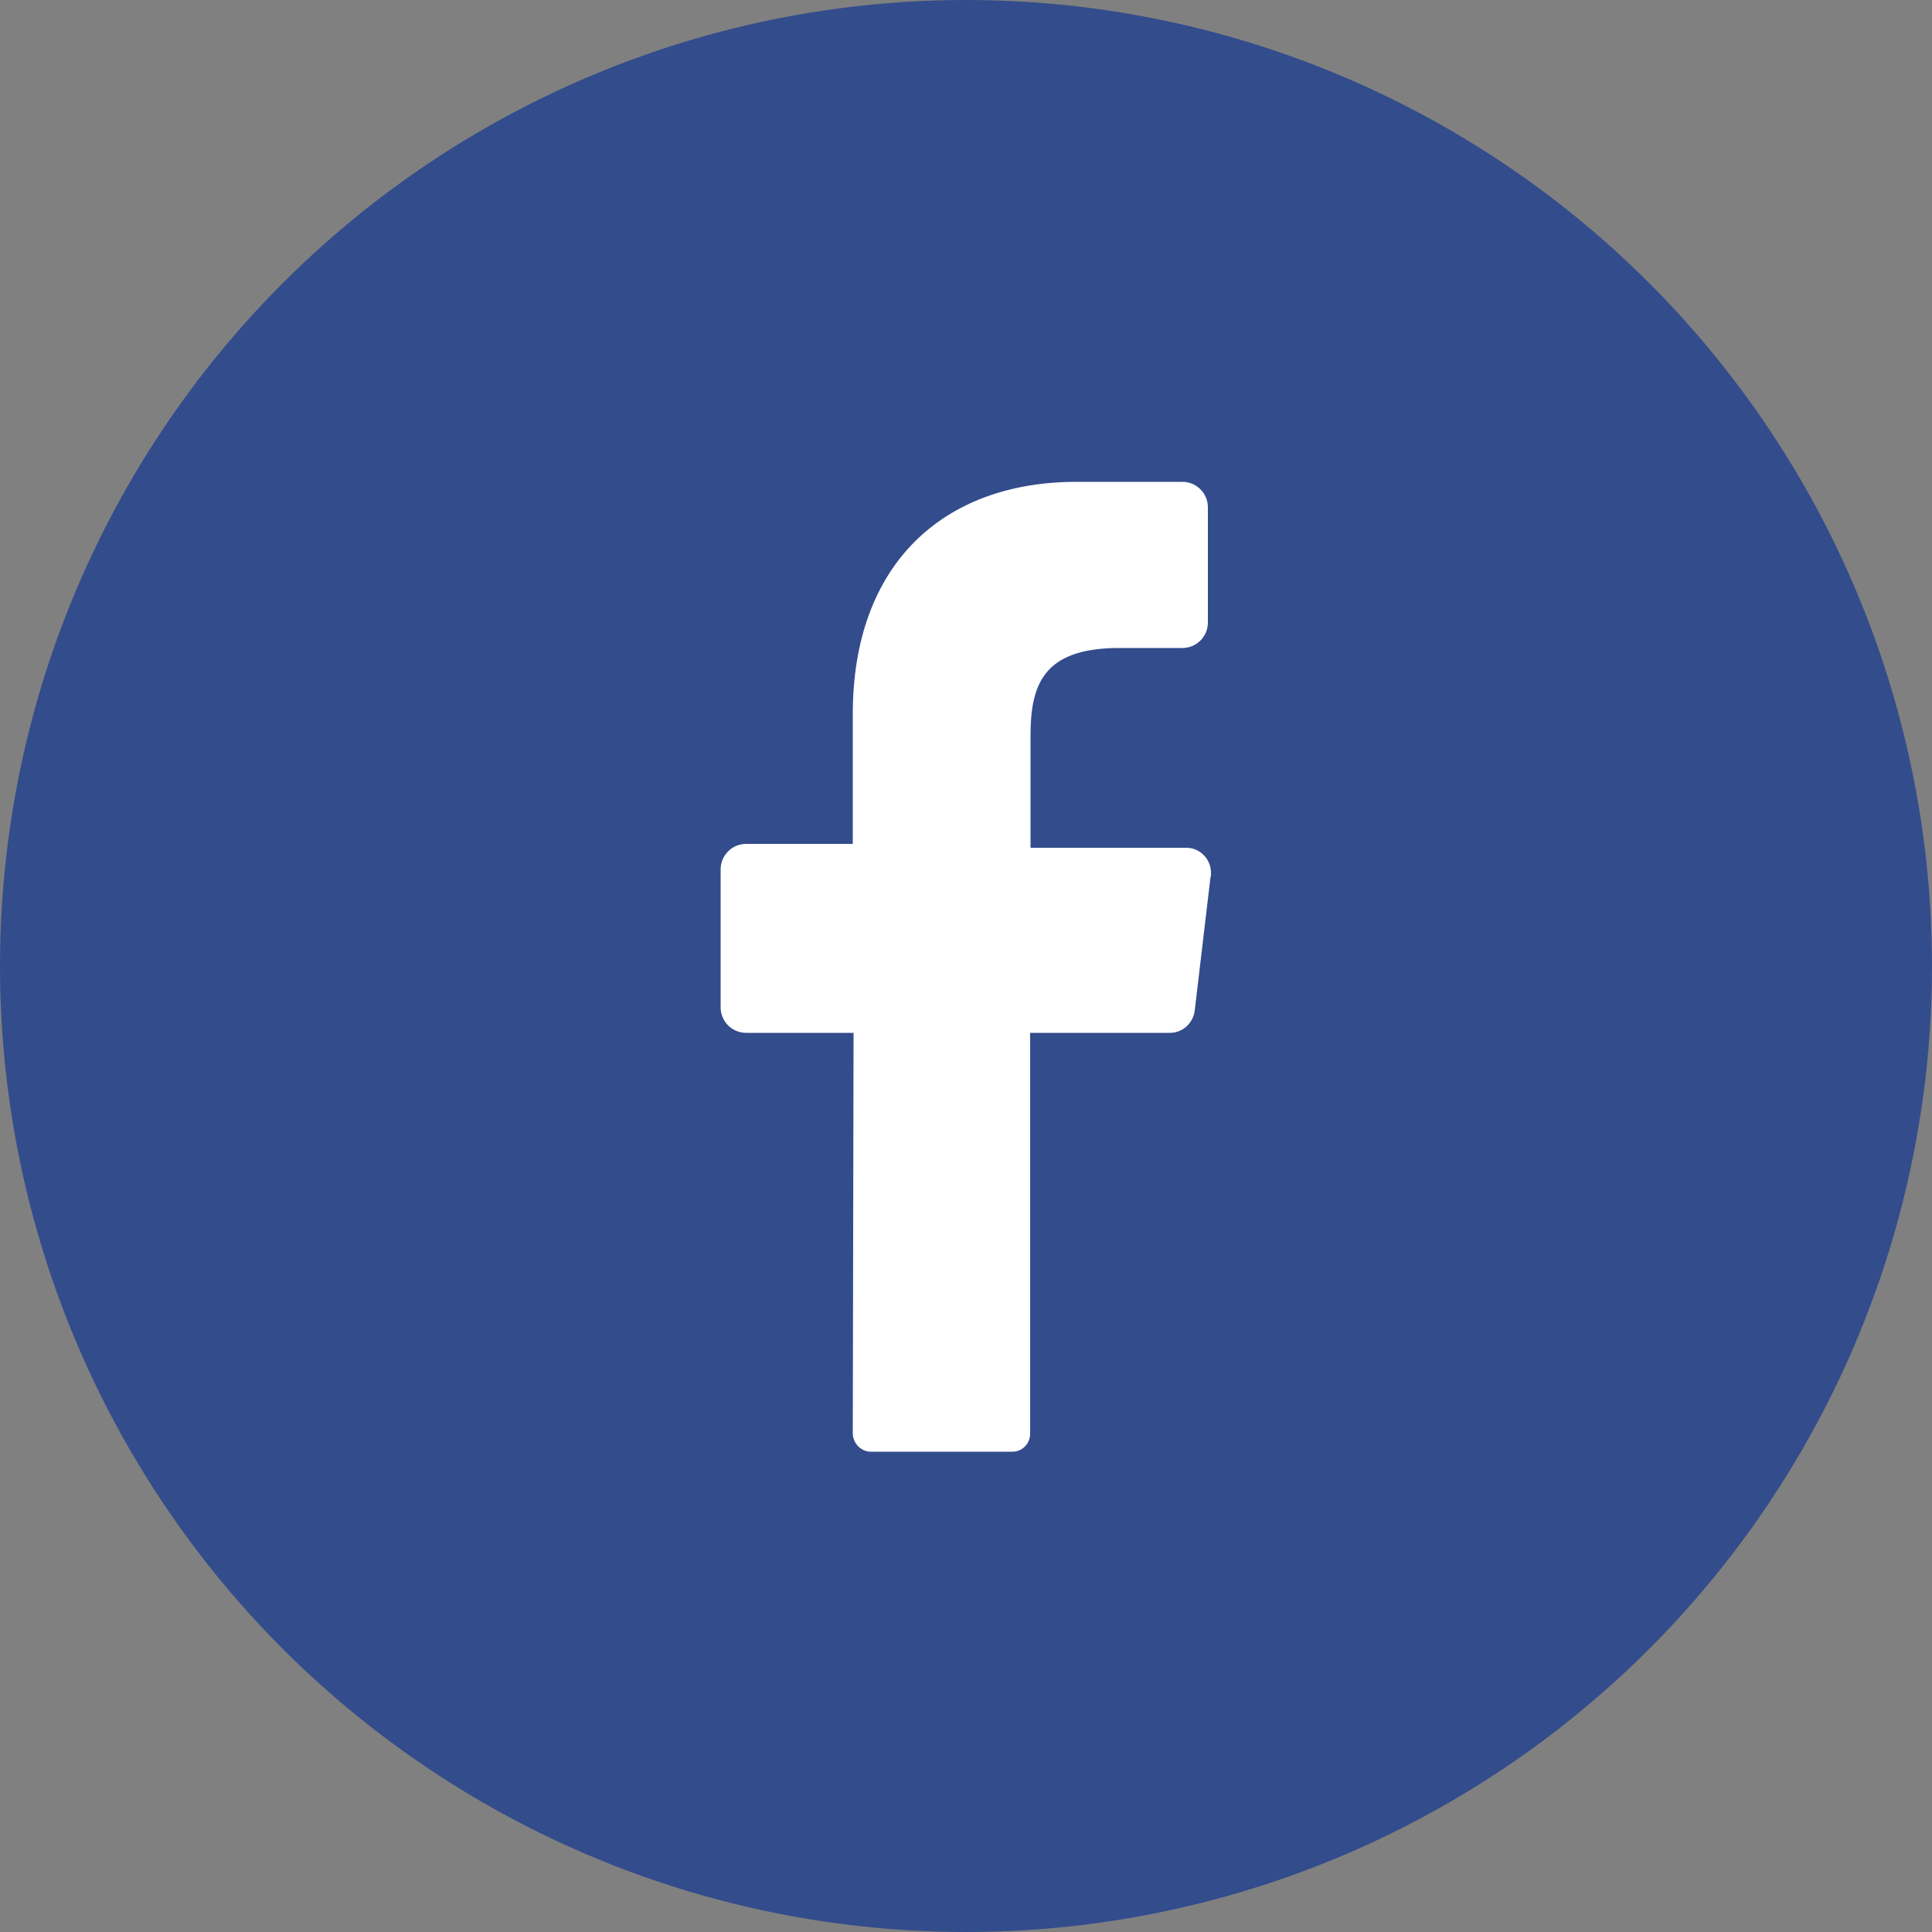 <?xml version="1.0" encoding="UTF-8"?>
<svg id="_レイヤー_2" data-name="レイヤー 2" xmlns="http://www.w3.org/2000/svg" width="50" height="50" viewBox="0 0 50 50">
  <rect x="0" y="0" width="50" height="50" fill="#808080" stroke="none"/>
  <g id="_レイヤー_1-2" data-name="レイヤー 1">
    <g id="Layer_2" data-name="Layer 2">
      <g id="_01.facebook" data-name=" 01.facebook">
        <circle id="background" cx="25" cy="25" r="25" fill="#334c8c"/>
        <path id="icon" d="m31.33,22.68l-.41,3.47c-.04.33-.32.59-.66.58h-3.6v10.37c0,.26-.2.47-.46.47h-3.66c-.26,0-.47-.22-.47-.48,0,0,0,0,0,0l.02-10.36h-2.78c-.36,0-.66-.29-.66-.66v-3.57c0-.36.29-.66.66-.66h2.76v-3.36c0-3.89,2.35-6.01,5.79-6.01h2.74c.36,0,.66.29.66.66v2.98c0,.36-.29.66-.66.66h-1.72c-1.86.03-2.21.93-2.21,2.26v2.91h4.03c.36,0,.65.3.64.67,0,.02,0,.05,0,.07h0Z" fill="#fff"/>
      </g>
    </g>
  </g>
</svg>